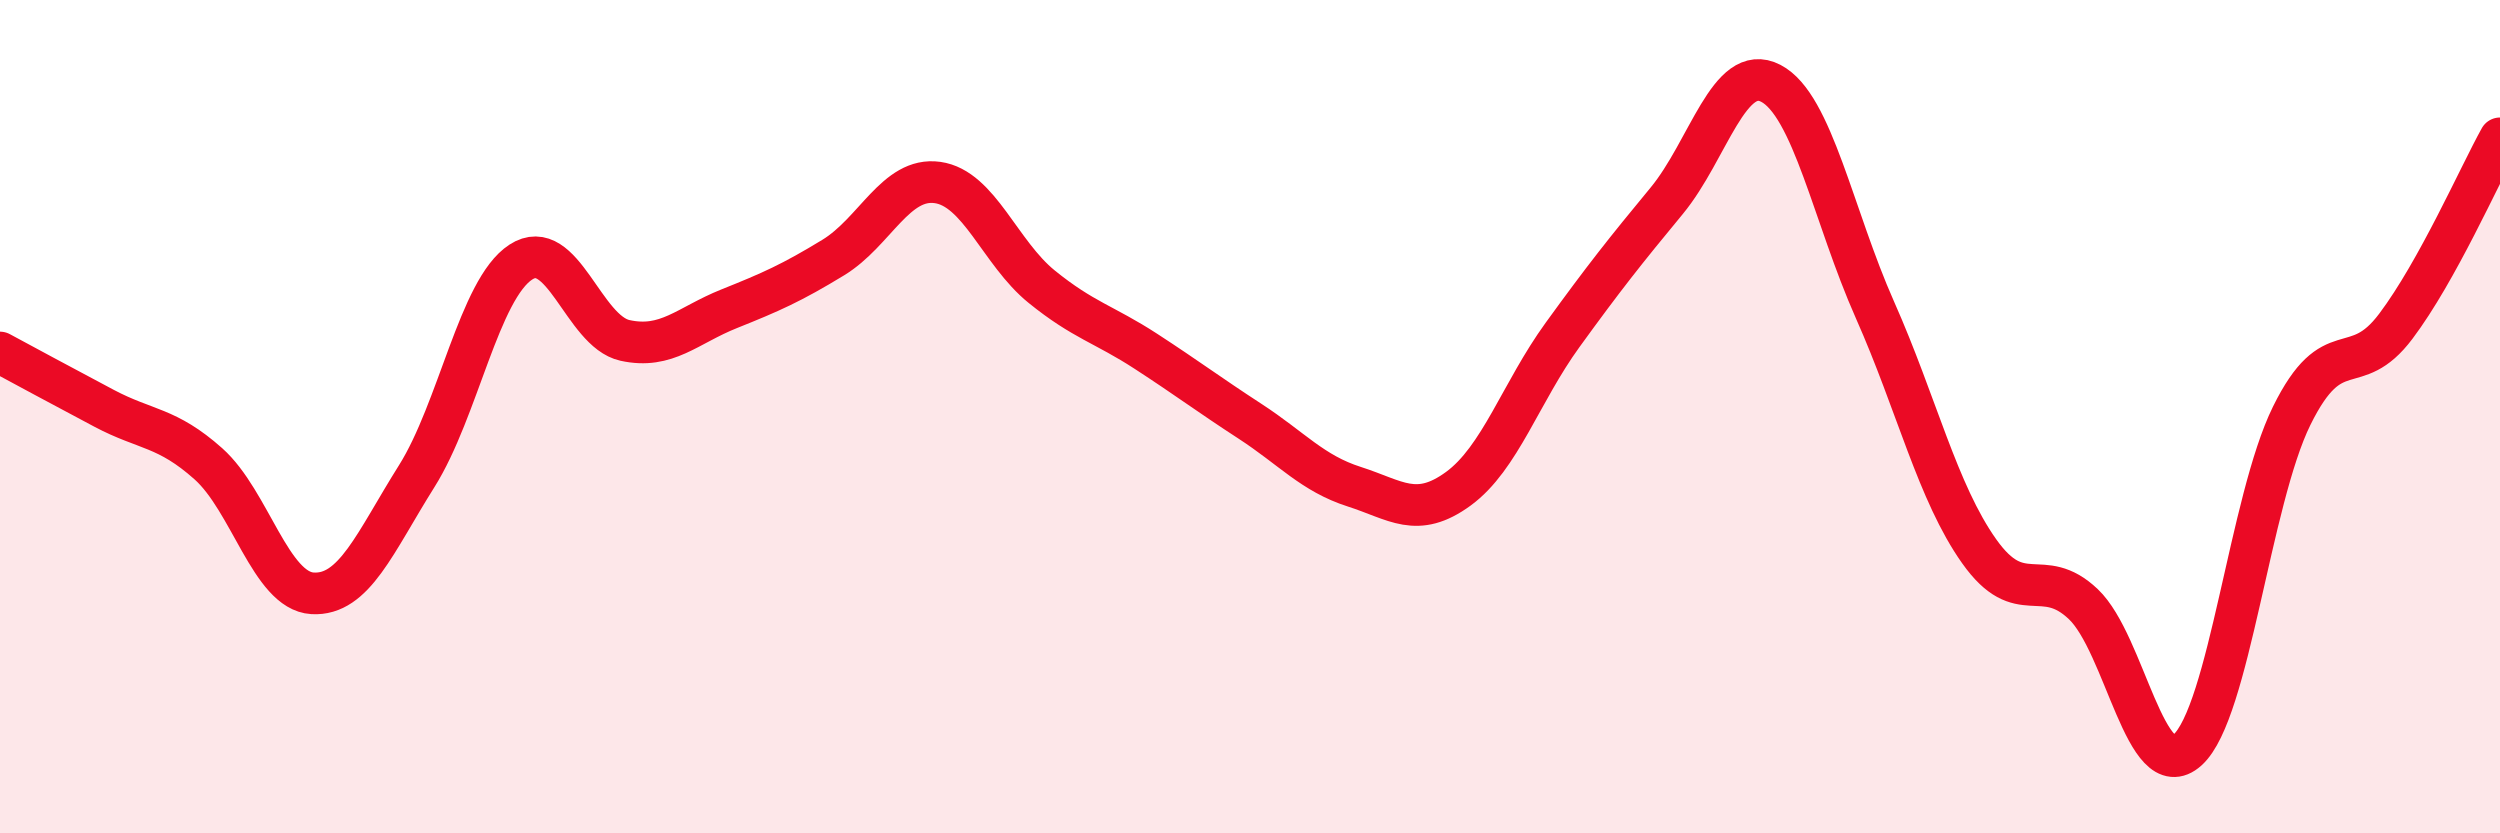 
    <svg width="60" height="20" viewBox="0 0 60 20" xmlns="http://www.w3.org/2000/svg">
      <path
        d="M 0,8.46 C 0.5,8.73 1.5,9.27 2.5,9.8 C 3.5,10.33 4,10.24 5,11.13 C 6,12.02 6.5,14.18 7.5,14.24 C 8.5,14.3 9,13.02 10,11.43 C 11,9.84 11.5,6.94 12.5,6.29 C 13.5,5.64 14,7.95 15,8.17 C 16,8.39 16.5,7.81 17.5,7.41 C 18.5,7.01 19,6.79 20,6.18 C 21,5.57 21.5,4.24 22.5,4.38 C 23.5,4.52 24,6.07 25,6.88 C 26,7.69 26.5,7.78 27.5,8.43 C 28.5,9.08 29,9.46 30,10.11 C 31,10.76 31.5,11.36 32.5,11.68 C 33.5,12 34,12.46 35,11.73 C 36,11 36.5,9.42 37.5,8.04 C 38.5,6.66 39,6.03 40,4.82 C 41,3.61 41.5,1.48 42.5,2 C 43.5,2.52 44,5.19 45,7.44 C 46,9.69 46.5,11.82 47.5,13.23 C 48.5,14.64 49,13.55 50,14.5 C 51,15.45 51.5,18.9 52.5,18 C 53.5,17.1 54,12.01 55,9.98 C 56,7.95 56.5,9.16 57.5,7.83 C 58.5,6.5 59.5,4.22 60,3.32L60 20L0 20Z"
        fill="#EB0A25"
        opacity="0.1"
        stroke-linecap="round"
        stroke-linejoin="round"
      />
      <path
        d="M 0,8.46 C 0.5,8.73 1.5,9.27 2.5,9.8 C 3.5,10.33 4,10.24 5,11.13 C 6,12.02 6.5,14.18 7.5,14.24 C 8.5,14.3 9,13.02 10,11.43 C 11,9.84 11.5,6.94 12.5,6.29 C 13.5,5.64 14,7.95 15,8.17 C 16,8.39 16.5,7.81 17.5,7.41 C 18.5,7.01 19,6.79 20,6.18 C 21,5.57 21.5,4.24 22.5,4.38 C 23.5,4.52 24,6.07 25,6.88 C 26,7.69 26.5,7.78 27.5,8.43 C 28.5,9.08 29,9.46 30,10.11 C 31,10.76 31.5,11.36 32.5,11.68 C 33.5,12 34,12.46 35,11.73 C 36,11 36.5,9.42 37.5,8.04 C 38.5,6.66 39,6.03 40,4.82 C 41,3.61 41.5,1.48 42.5,2 C 43.5,2.52 44,5.19 45,7.44 C 46,9.69 46.5,11.82 47.5,13.23 C 48.5,14.64 49,13.55 50,14.5 C 51,15.45 51.5,18.9 52.5,18 C 53.5,17.1 54,12.01 55,9.98 C 56,7.95 56.5,9.16 57.5,7.83 C 58.5,6.5 59.5,4.22 60,3.32"
        stroke="#EB0A25"
        stroke-width="1"
        fill="none"
        stroke-linecap="round"
        stroke-linejoin="round"
      />
    </svg>
  